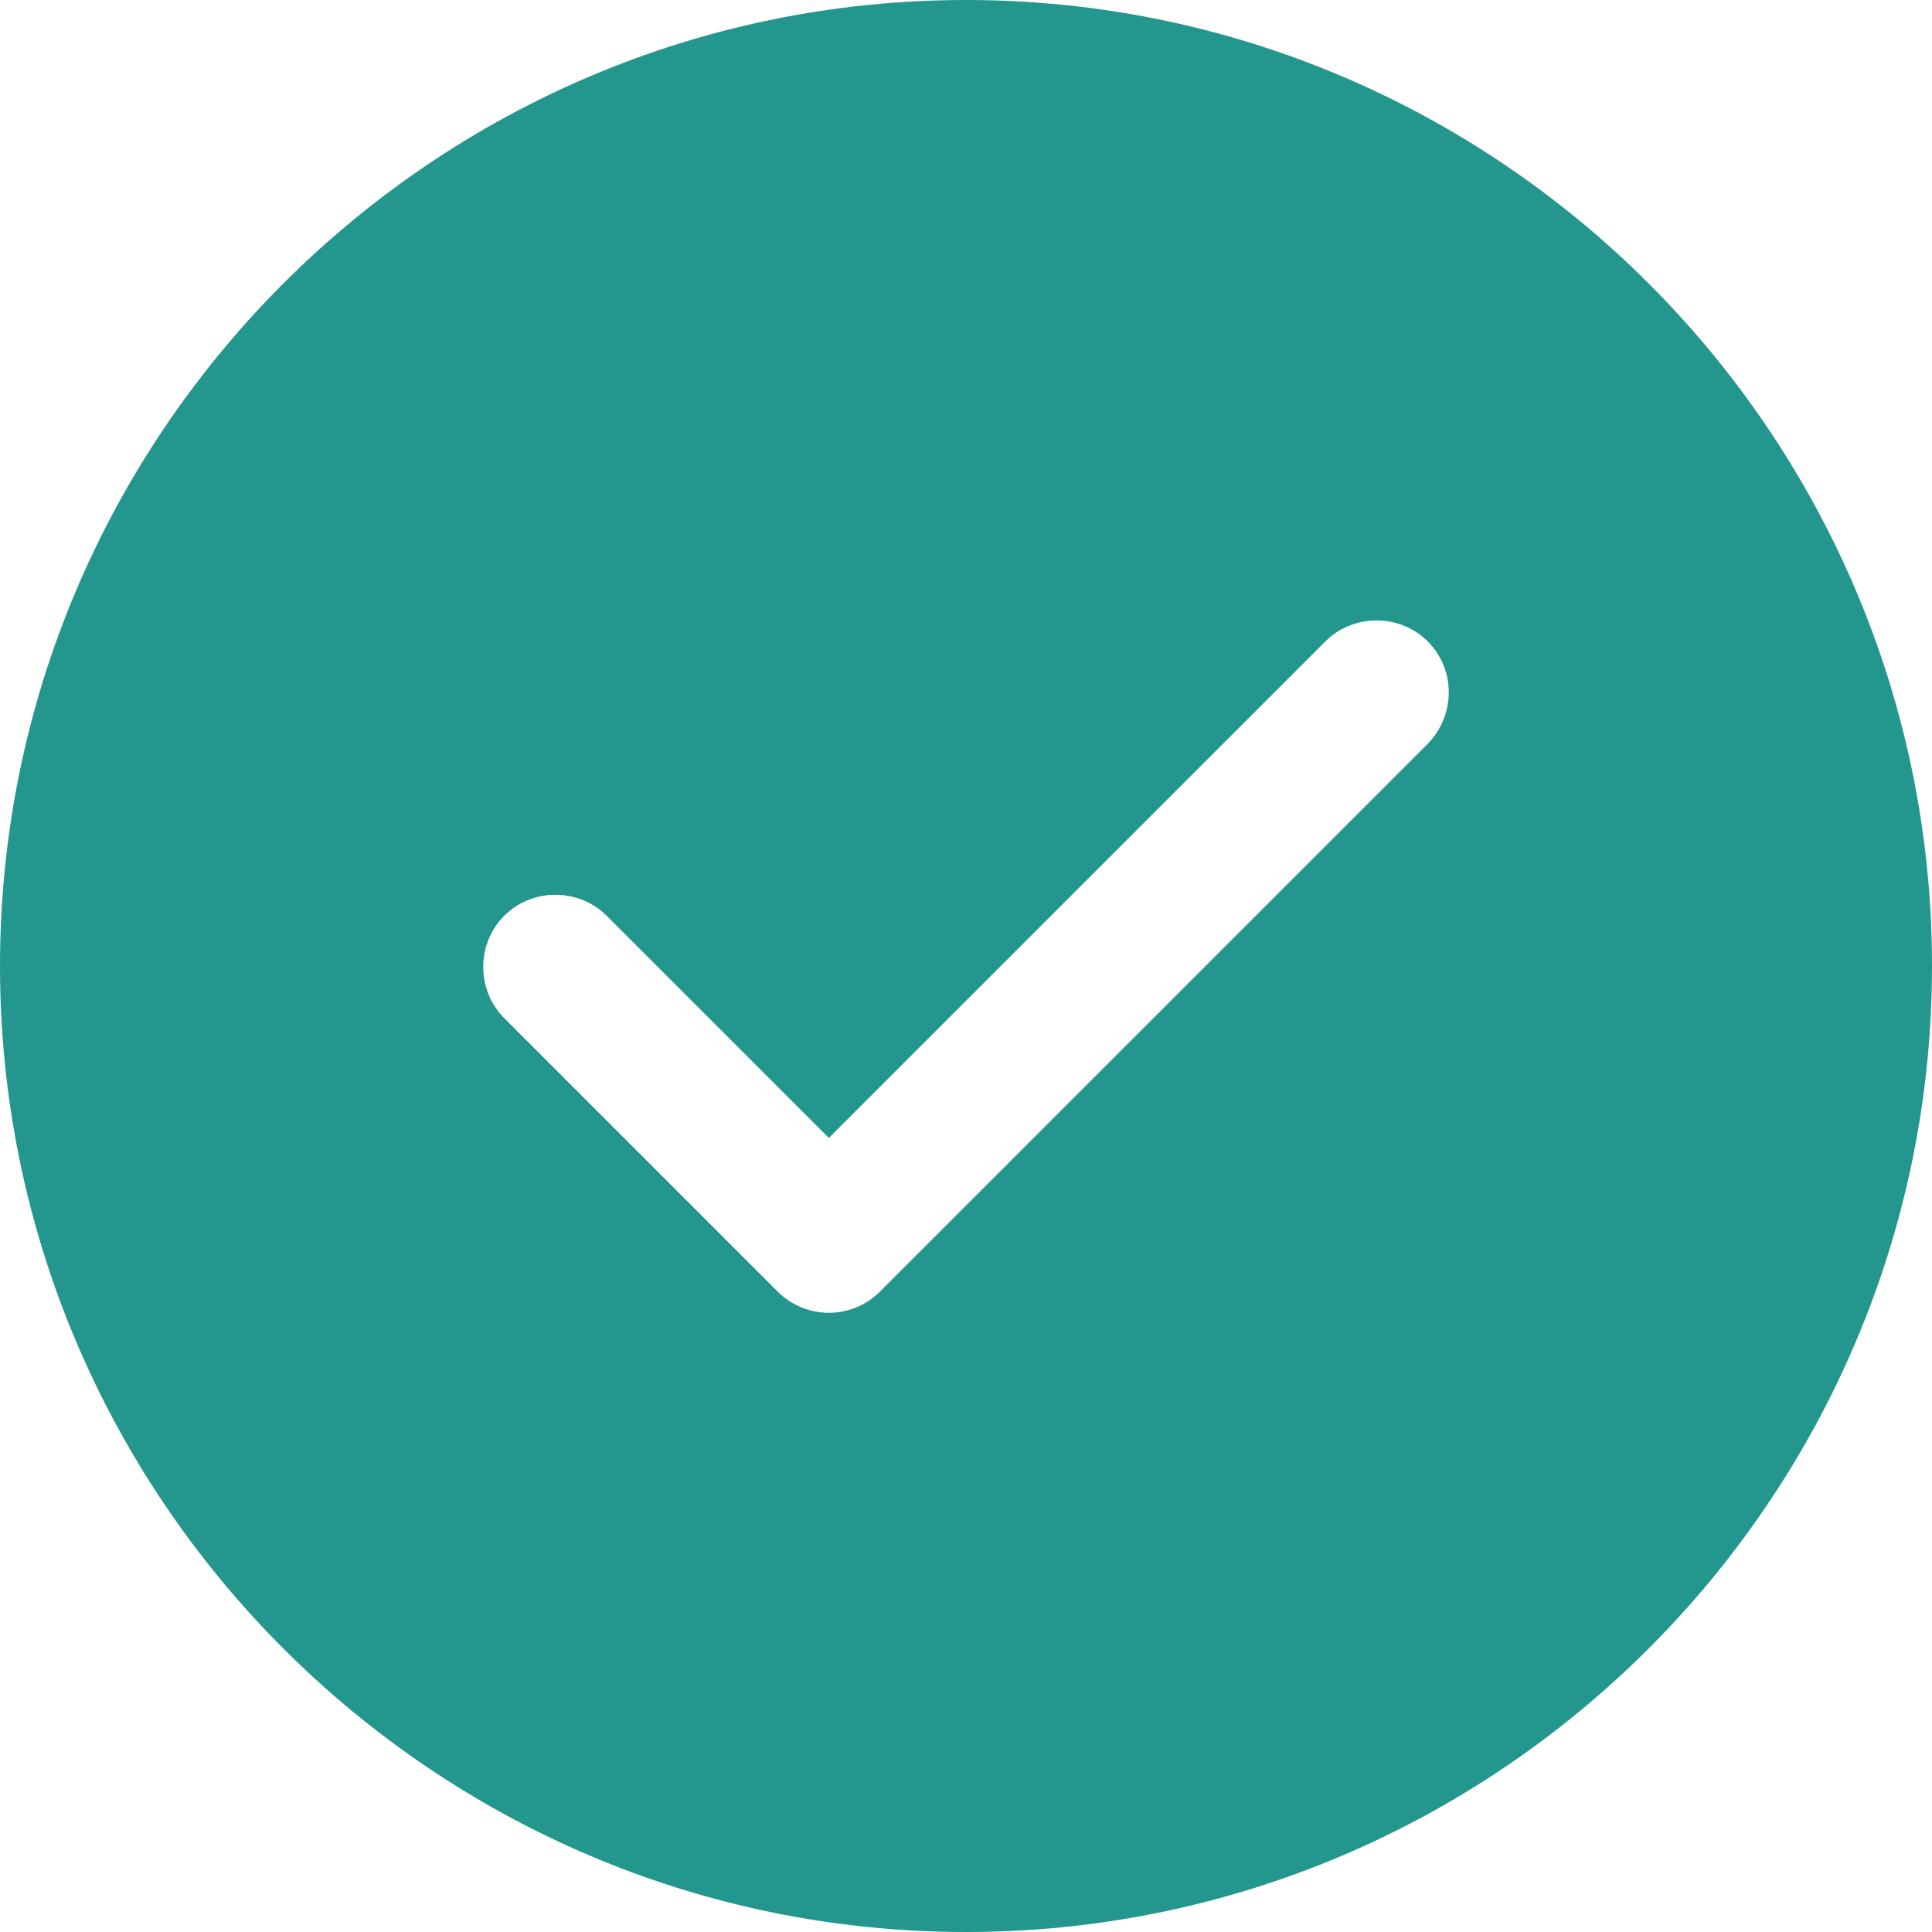 <svg xmlns="http://www.w3.org/2000/svg" width="16" height="16" viewBox="0 0 16 16" fill="none">
  <path d="M8 0C3.592 0 0 3.592 0 8C0 12.408 3.592 16 8 16C12.408 16 16 12.408 16 8C16 3.592 12.408 0 8 0ZM11.824 6.16L7.288 10.696C7.176 10.808 7.024 10.872 6.864 10.872C6.704 10.872 6.552 10.808 6.44 10.696L4.176 8.432C3.944 8.2 3.944 7.816 4.176 7.584C4.408 7.352 4.792 7.352 5.024 7.584L6.864 9.424L10.976 5.312C11.208 5.08 11.592 5.08 11.824 5.312C12.056 5.544 12.056 5.92 11.824 6.16Z" fill="#23978D"/>
</svg>